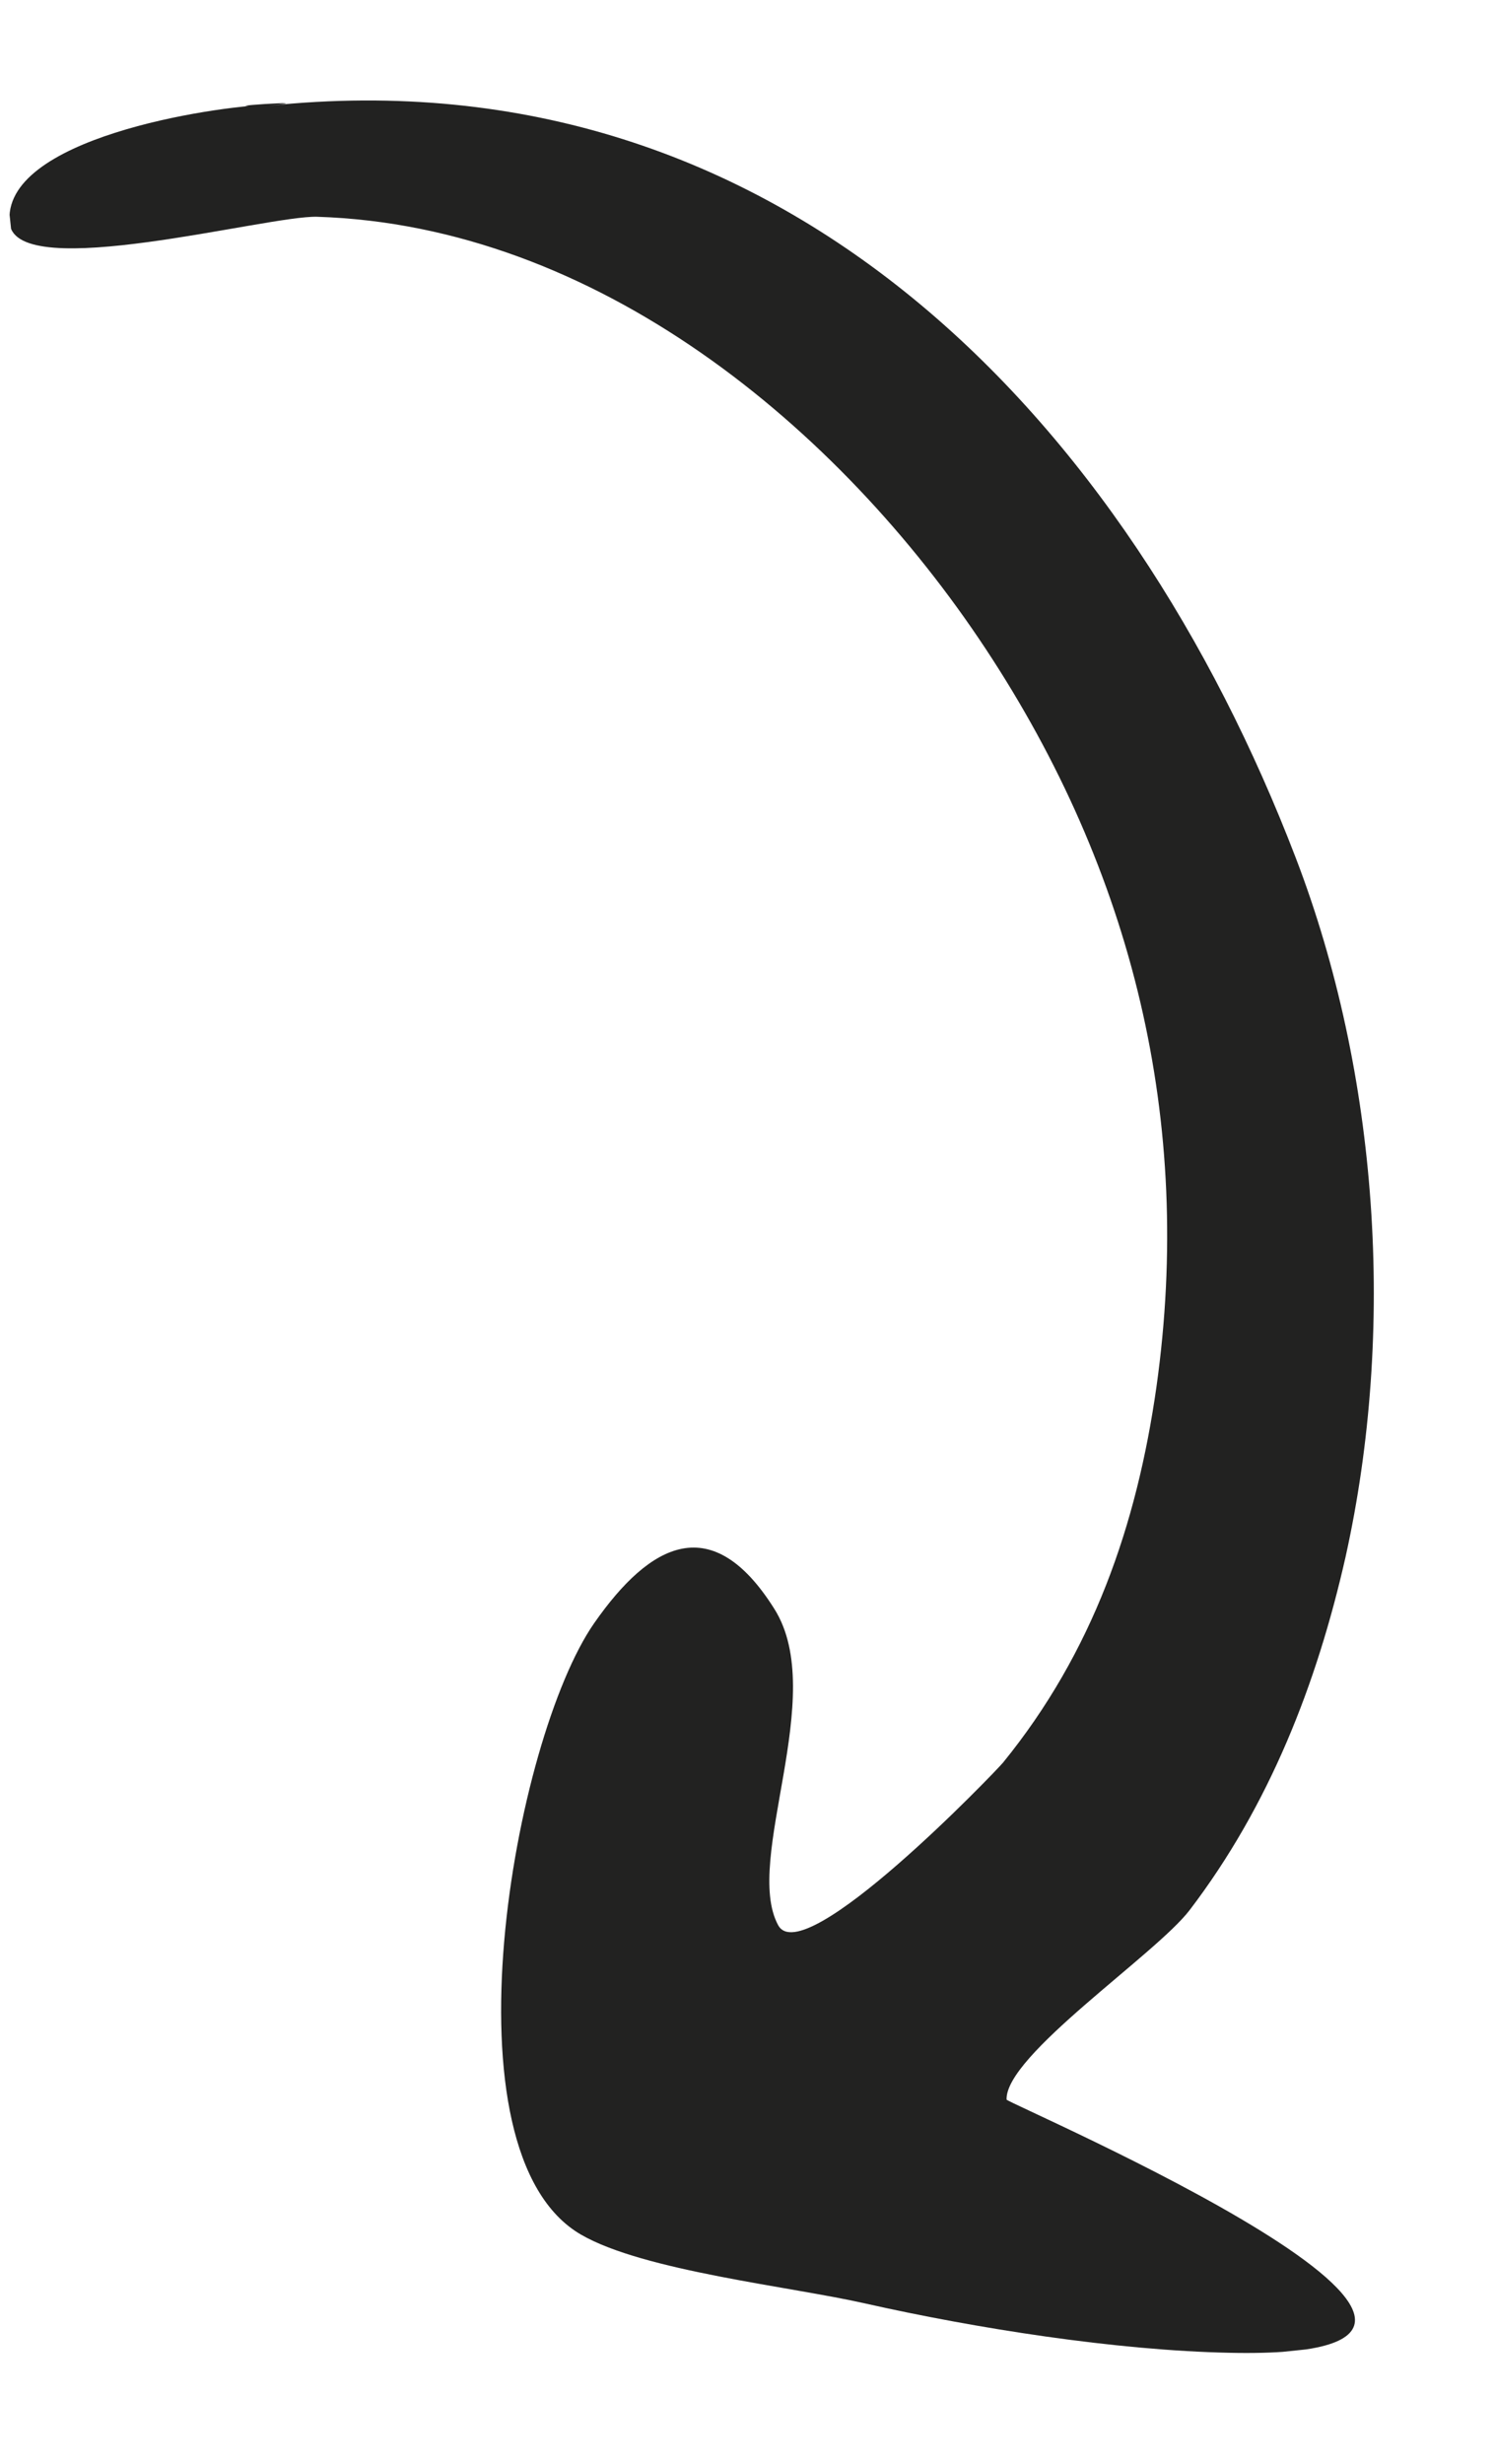 <svg width="37" height="61" viewBox="0 0 37 61" fill="none" xmlns="http://www.w3.org/2000/svg">
<g clip-path="url(#clip0_155_722)">
<path d="M6.642 2.595C5.321 2.628 -0.004 3.422 0.242 5.541C0.421 7.019 6.619 5.332 7.852 5.367C14.763 5.585 20.777 10.564 24.41 16.063C28.056 21.584 29.564 27.766 28.641 34.332C28.154 37.765 27.062 40.908 24.842 43.639C24.662 43.858 19.894 48.824 19.271 47.664C18.397 46.047 20.526 41.982 19.179 39.837C17.645 37.394 16.116 38.179 14.715 40.188C12.723 43.048 10.872 53.294 14.392 55.328C15.943 56.226 19.577 56.611 21.423 57.03C24.174 57.649 27.634 58.194 30.445 58.252C39.85 58.456 24.939 52.078 24.929 51.984C24.886 50.893 28.623 48.392 29.463 47.291C31.436 44.703 32.612 41.693 33.322 38.555C34.571 32.932 34.146 26.602 32.092 21.244C27.95 10.436 19.398 1.281 6.657 2.618C8.227 2.453 4.776 2.673 6.657 2.618L6.642 2.595Z" fill="#222221"/>
</g>
<defs>
<clipPath id="clip0_155_722">
<rect width="31" height="58" fill="white" transform="matrix(0.995 -0.104 -0.104 -0.995 6.049 60.917)"/>
</clipPath>
</defs>
</svg>
